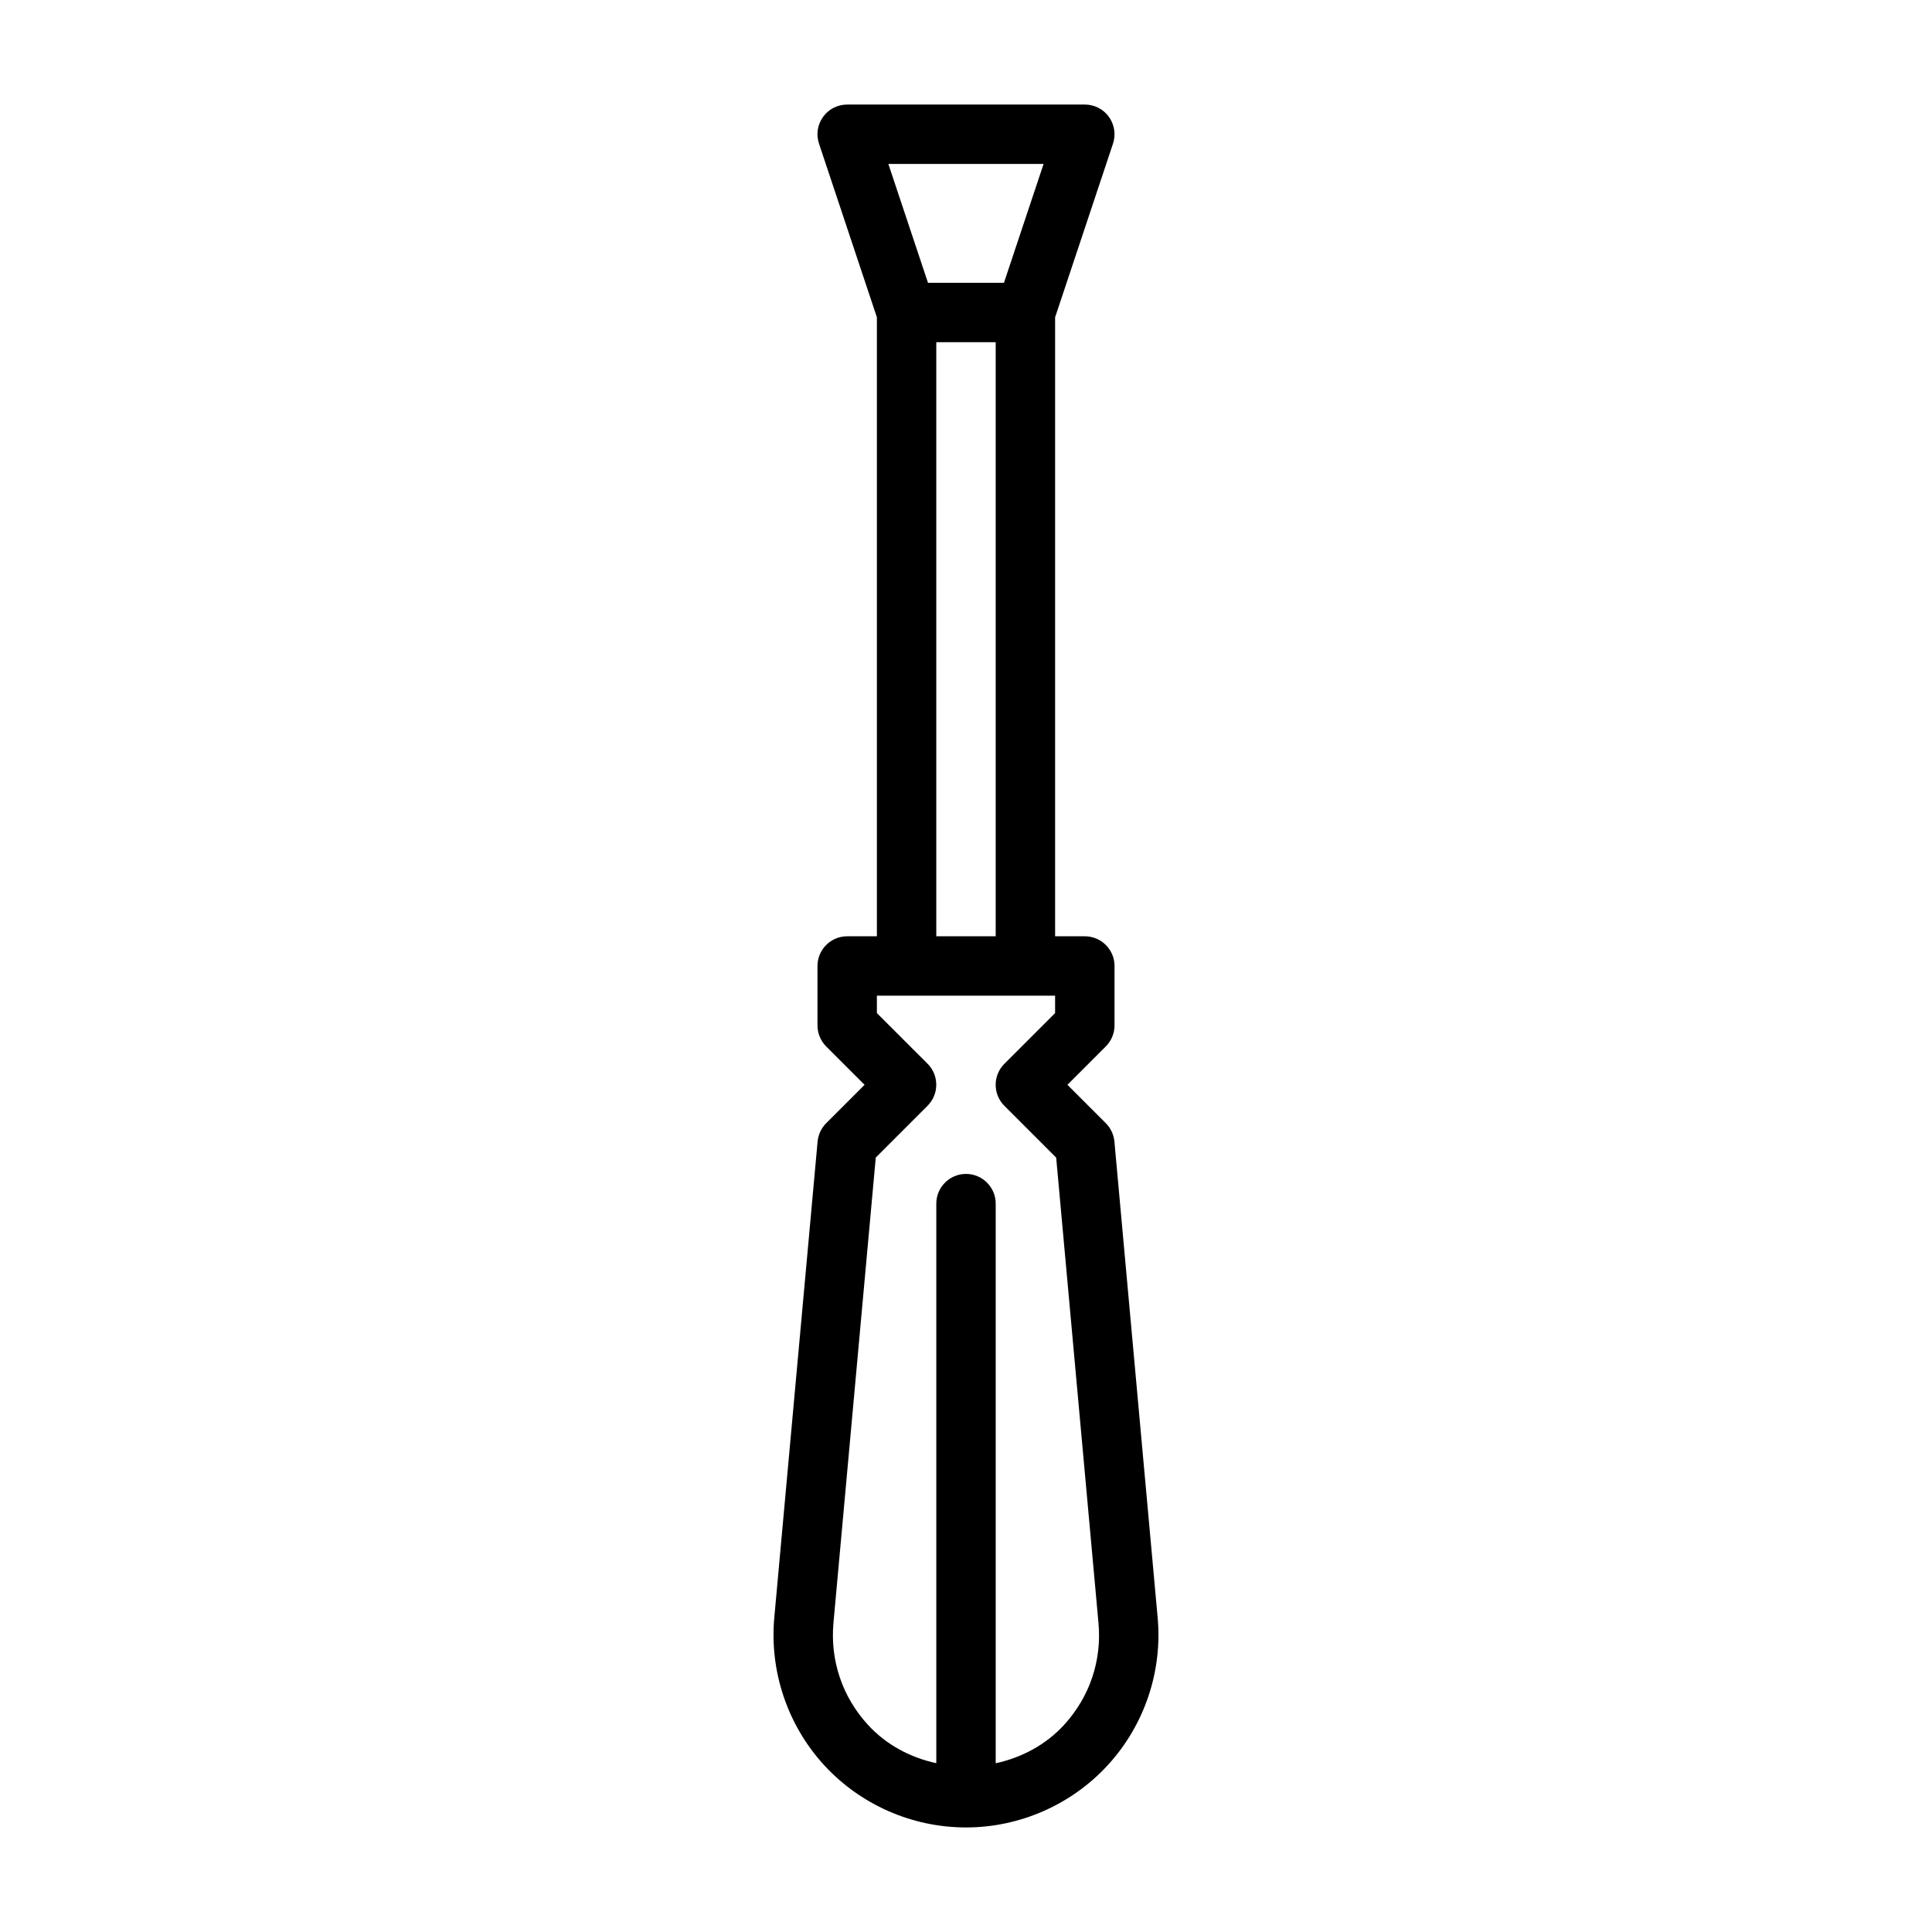 <?xml version="1.0" encoding="UTF-8"?>
<!-- The Best Svg Icon site in the world: iconSvg.co, Visit us! https://iconsvg.co -->
<svg fill="#000000" width="800px" height="800px" version="1.1" viewBox="144 144 512 512" xmlns="http://www.w3.org/2000/svg">
 <path d="m439.33 446.52c-0.172-1.844-0.977-3.559-2.281-4.863l-10.172-10.172 10.172-10.172c1.477-1.48 2.312-3.481 2.312-5.574v-15.742c0-4.344-3.527-7.871-7.871-7.871h-7.871l-0.004-164.04 15.336-46.004c0.805-2.394 0.395-5.039-1.07-7.102-1.48-2.062-3.859-3.273-6.391-3.273h-62.977c-2.535 0-4.914 1.211-6.391 3.273-1.48 2.047-1.891 4.691-1.07 7.102l15.332 46.004v164.04h-7.871c-4.344 0-7.871 3.527-7.871 7.871v15.742c0 2.094 0.836 4.094 2.297 5.574l10.188 10.176-10.172 10.172c-1.309 1.309-2.109 3.008-2.281 4.863l-11.477 126.16c-1.289 14.234 3.496 28.465 13.129 39.016 9.633 10.547 23.379 16.594 37.676 16.594s28.023-6.062 37.66-16.609c9.637-10.547 14.438-24.766 13.129-39.016zm-18.77-259.07-10.5 31.488h-20.137l-10.5-31.488zm-28.434 47.234h15.742v157.44h-15.742zm33.914 366.38c-4.914 5.367-11.336 8.738-18.168 10.219v-148.31c0-4.344-3.527-7.871-7.871-7.871s-7.871 3.527-7.871 7.871v148.29c-6.832-1.48-13.258-4.832-18.168-10.219-6.754-7.398-9.98-16.973-9.086-26.969l11.211-123.31 13.73-13.73c3.07-3.07 3.07-8.062 0-11.133l-13.434-13.426v-4.613h47.23v4.613l-13.445 13.445c-3.07 3.07-3.07 8.062 0 11.133l13.73 13.73 11.211 123.31c0.91 9.977-2.316 19.566-9.07 26.965z"/>
</svg>